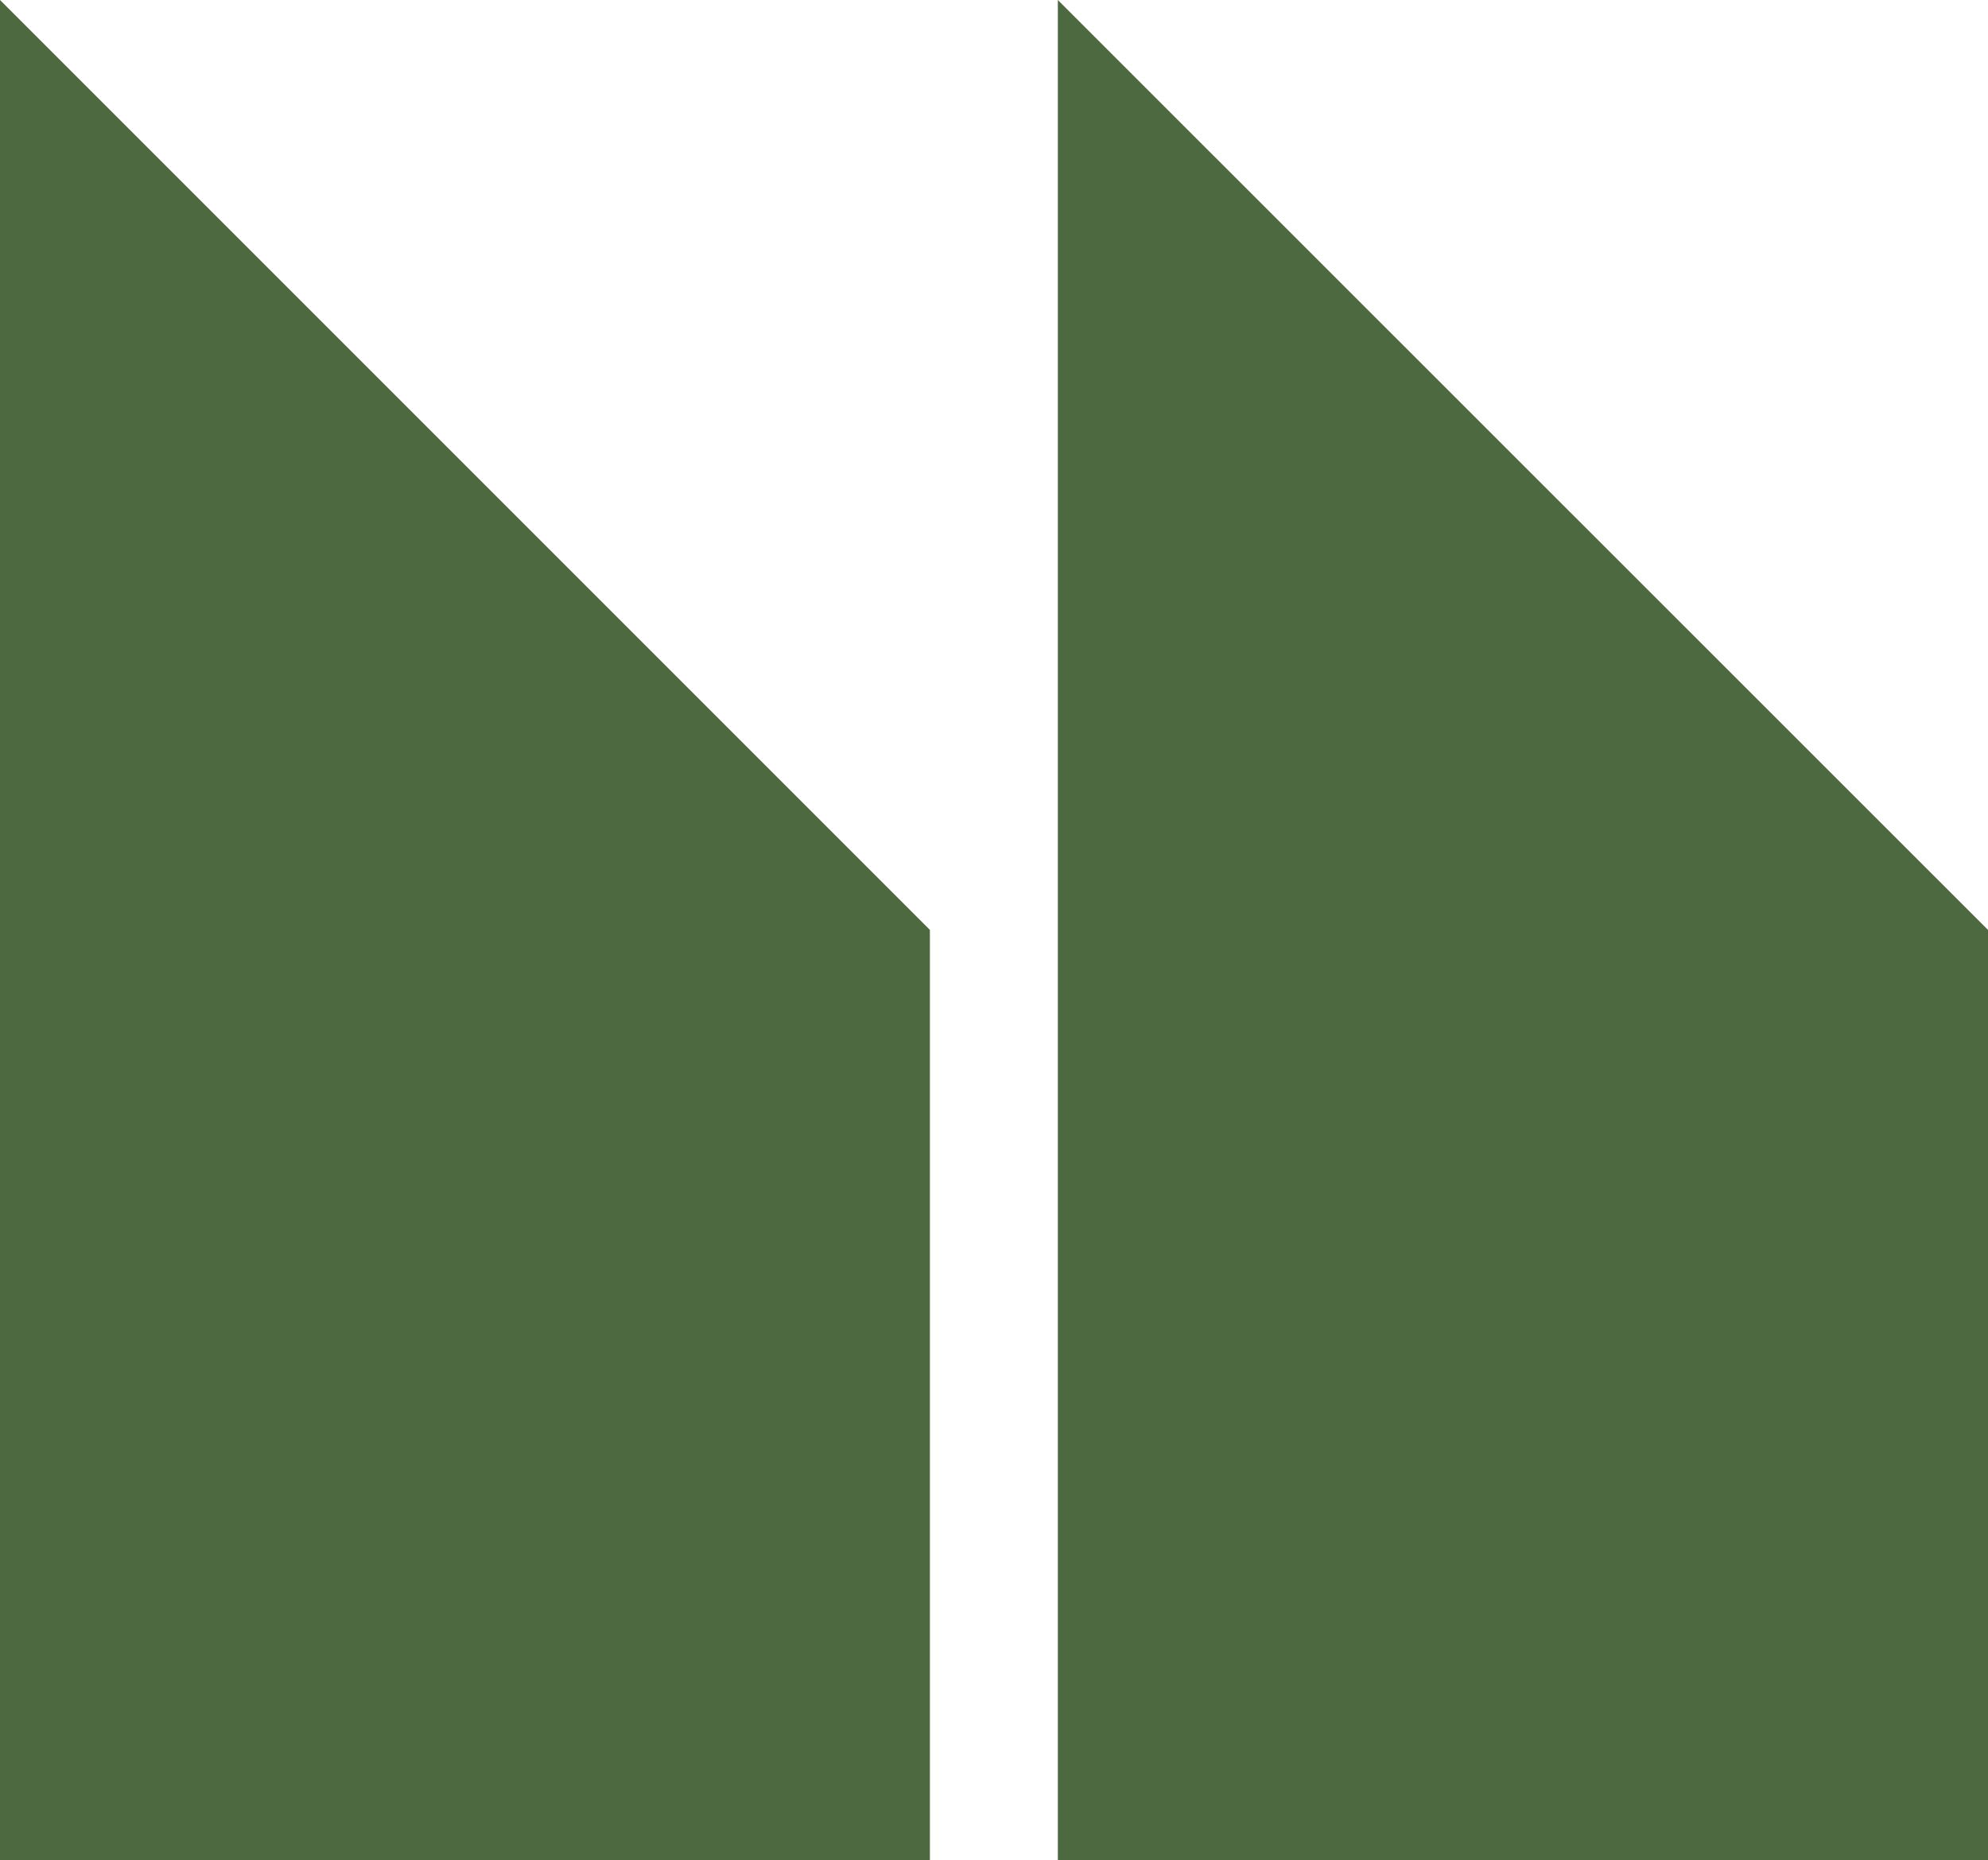 <?xml version="1.0" encoding="UTF-8"?>
<svg xmlns="http://www.w3.org/2000/svg" x="0px" y="0px" viewBox="0 0 72.41 67.75" style="vertical-align: middle; max-width: 100%; width: 100%;" width="100%">
  <g>
    <polygon points="72.41,67.75 72.41,33.87 38.53,0 38.53,33.87 38.53,67.75" fill="rgb(77,105,64)">
    </polygon>
    <polygon points="33.87,67.75 33.87,33.87 0,0 0,33.87 0,67.75" fill="rgb(77,105,64)">
    </polygon>
  </g>
</svg>
